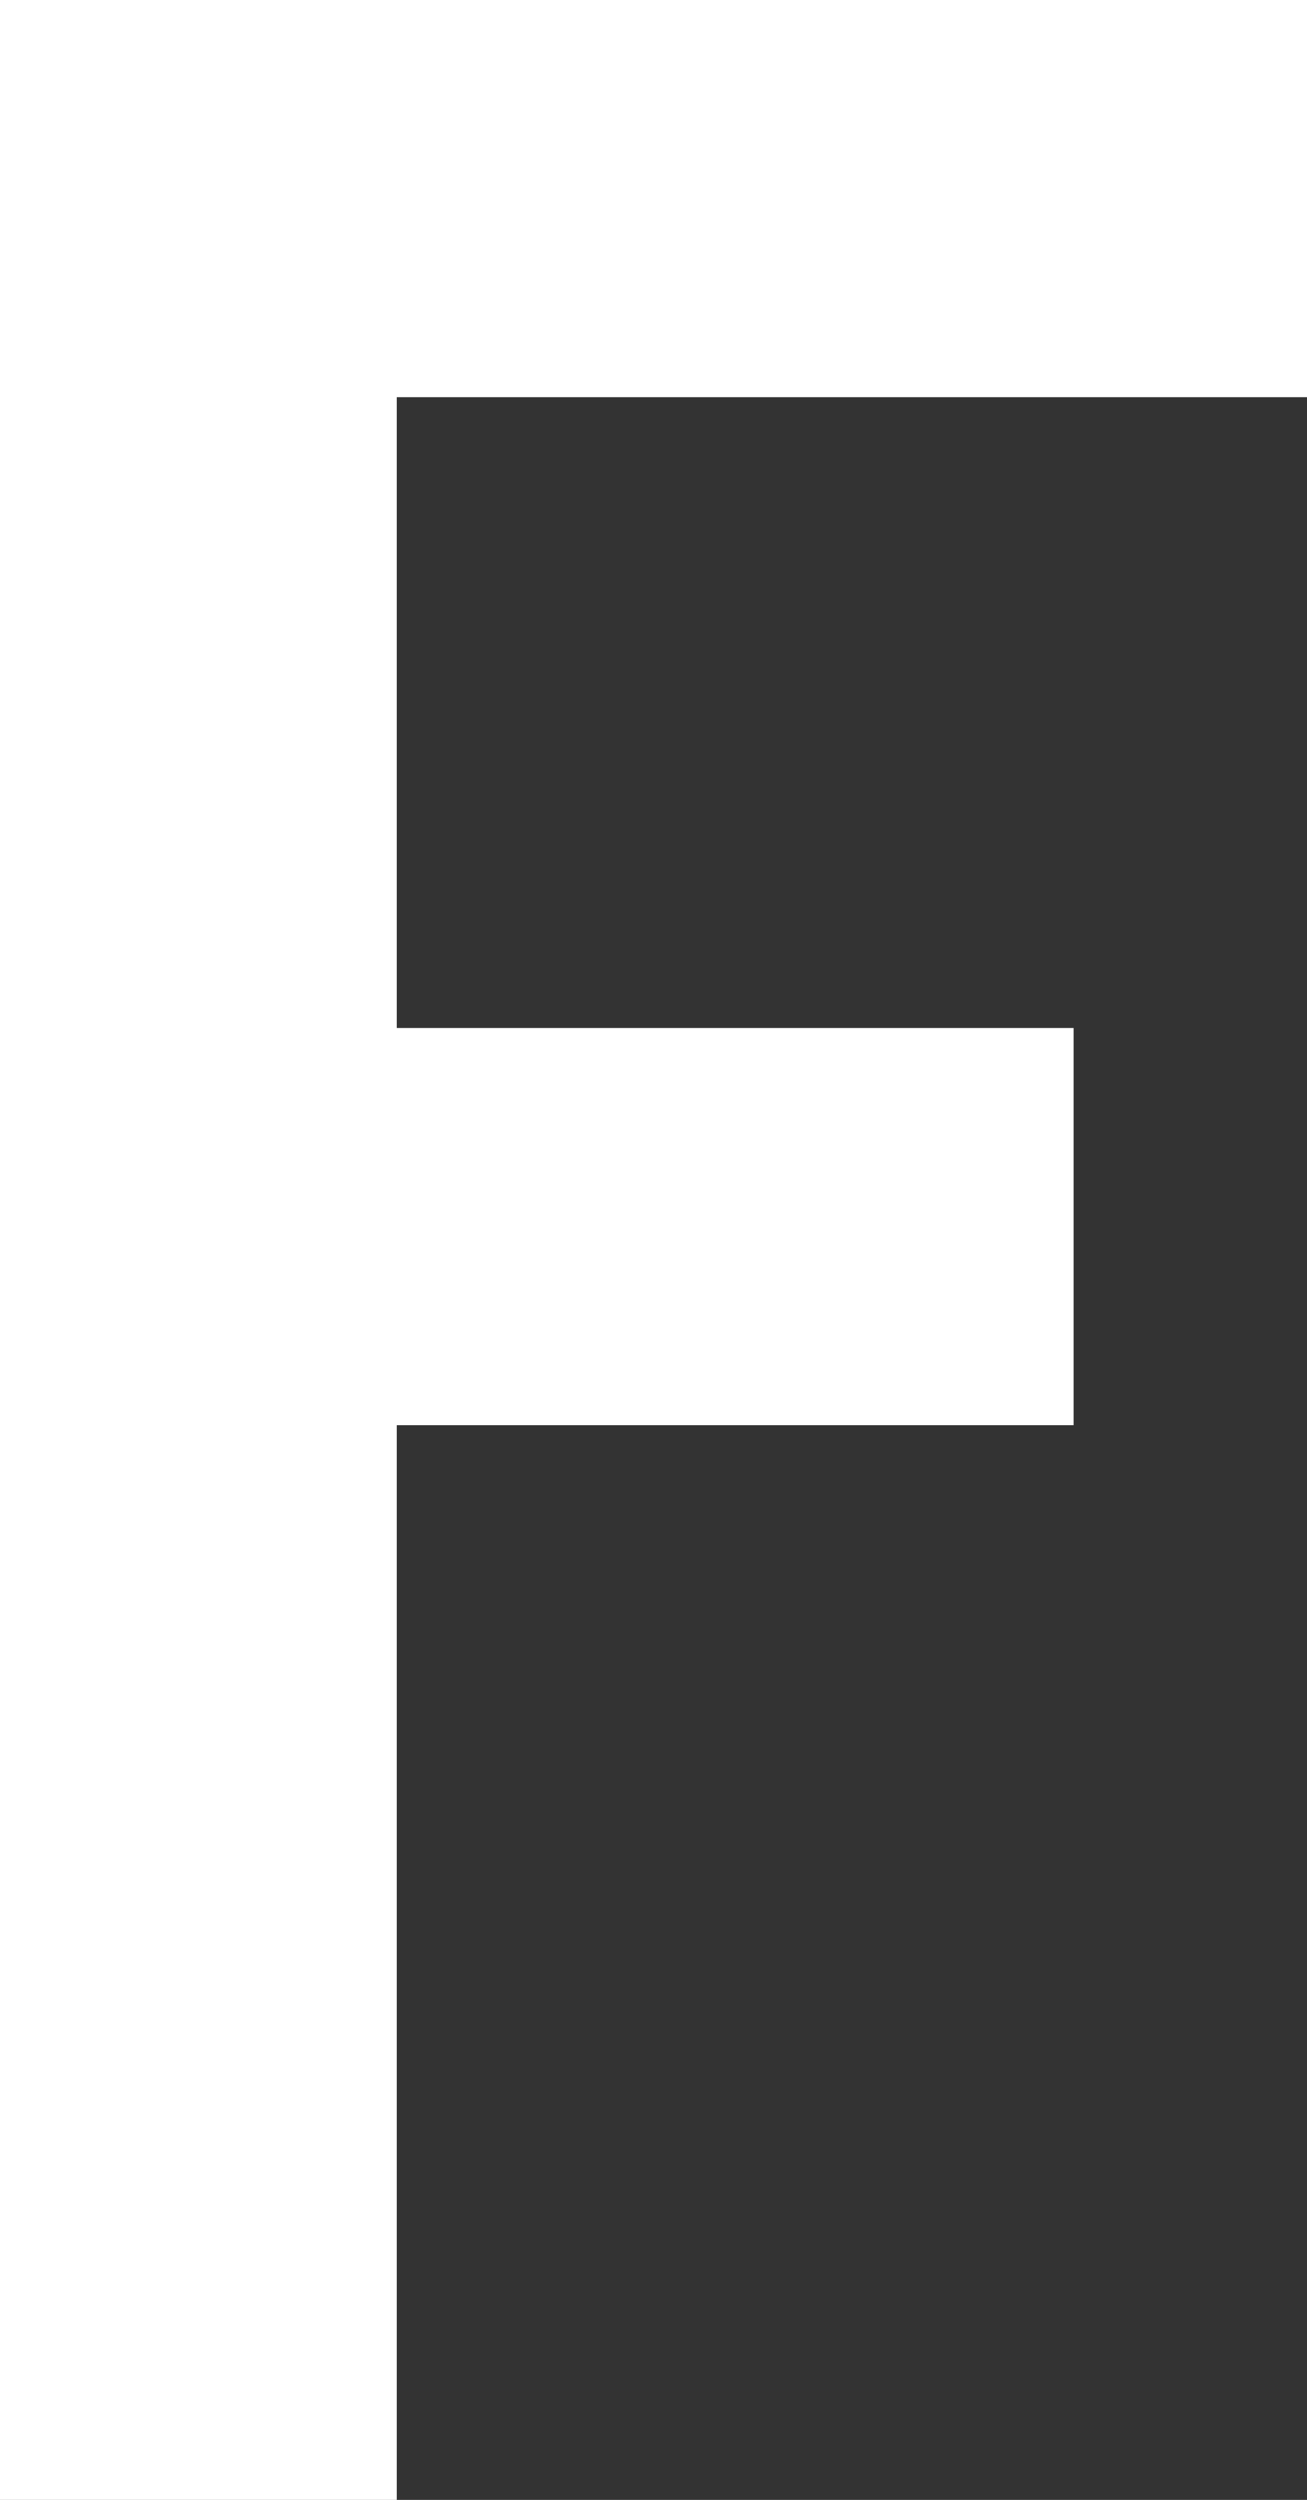 <?xml version="1.0" encoding="UTF-8"?>
<svg xmlns="http://www.w3.org/2000/svg" width="352" height="673" viewBox="0 0 352 673" fill="none">
  <rect x="0" y="0" width="352" height="673" fill="#333333" stroke="none"/>
  <path d="M0 673V0H352V106.925H106.857V276.748H289.143V383.673H106.857V673H0Z" fill="white"></path>
</svg>
